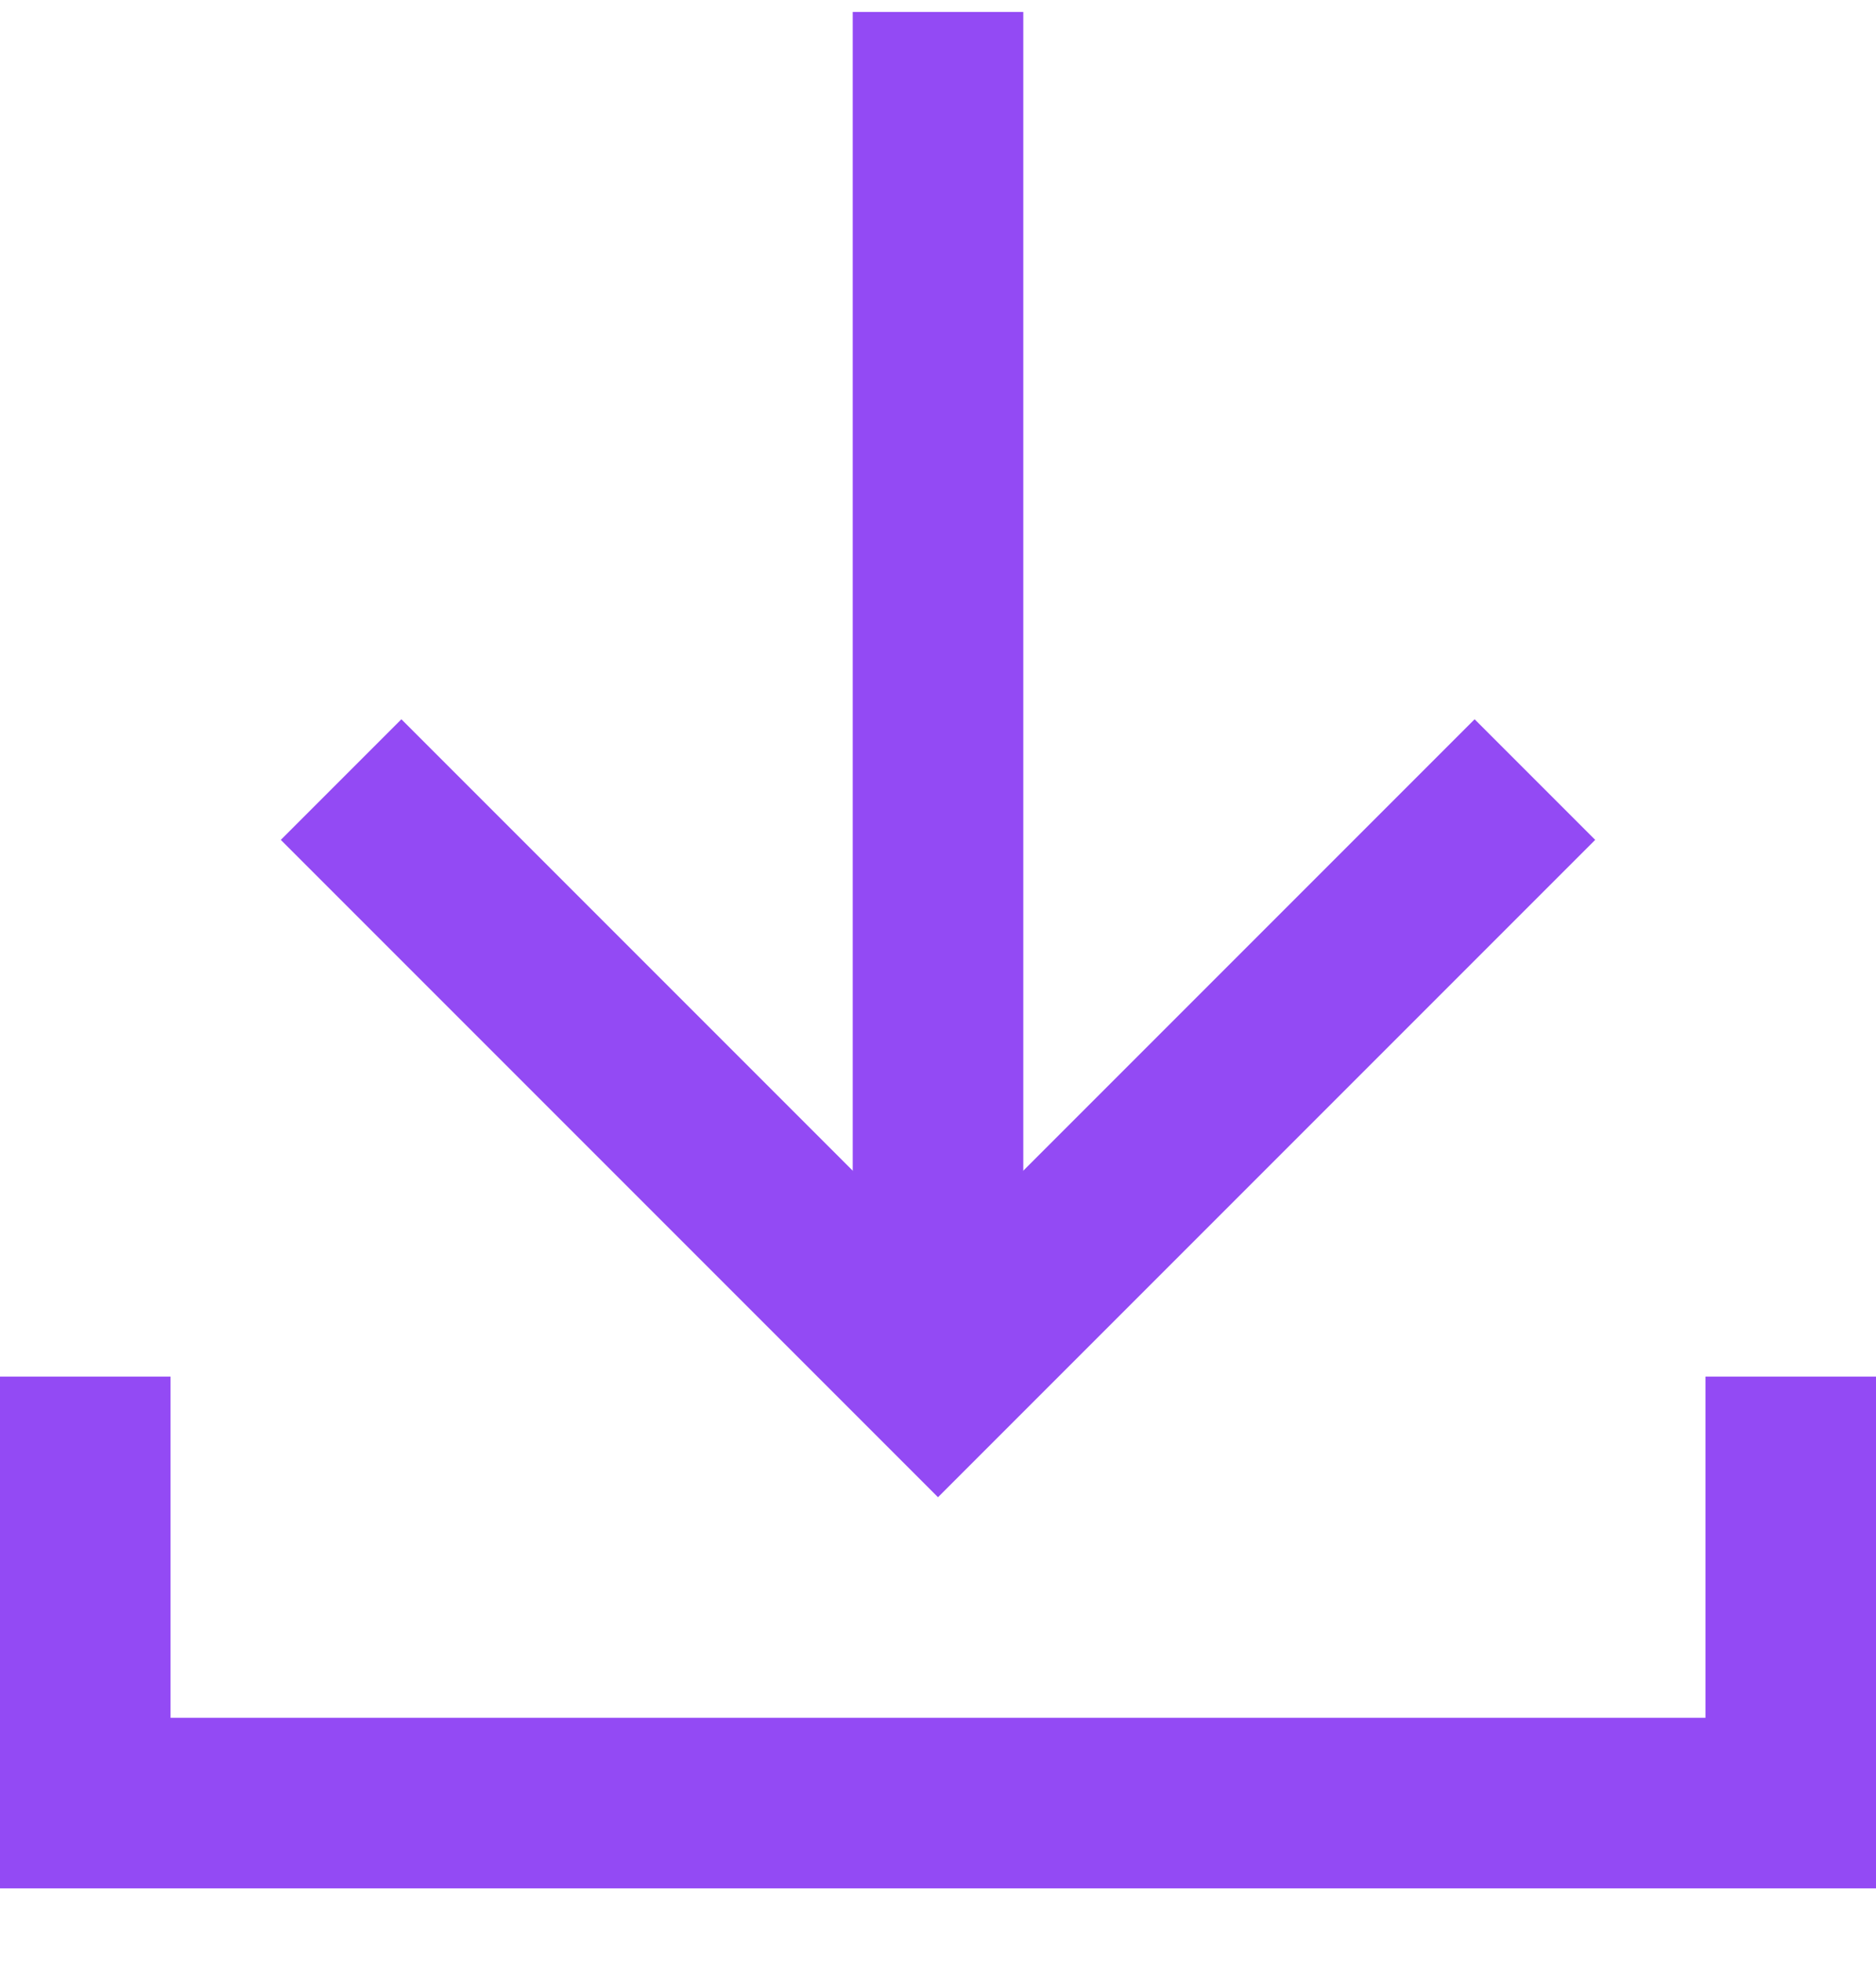<svg width="22" height="23" fill="none" xmlns="http://www.w3.org/2000/svg"><path d="M1 16.14V21.14H21V16.14" stroke="#934AF4" stroke-width="2"/><path d="M4 9.14L11 16.14L18 9.14" stroke="#934AF4" stroke-width="2"/><path d="M11 16.14V0.14" stroke="#934AF4" stroke-width="2"/></svg>